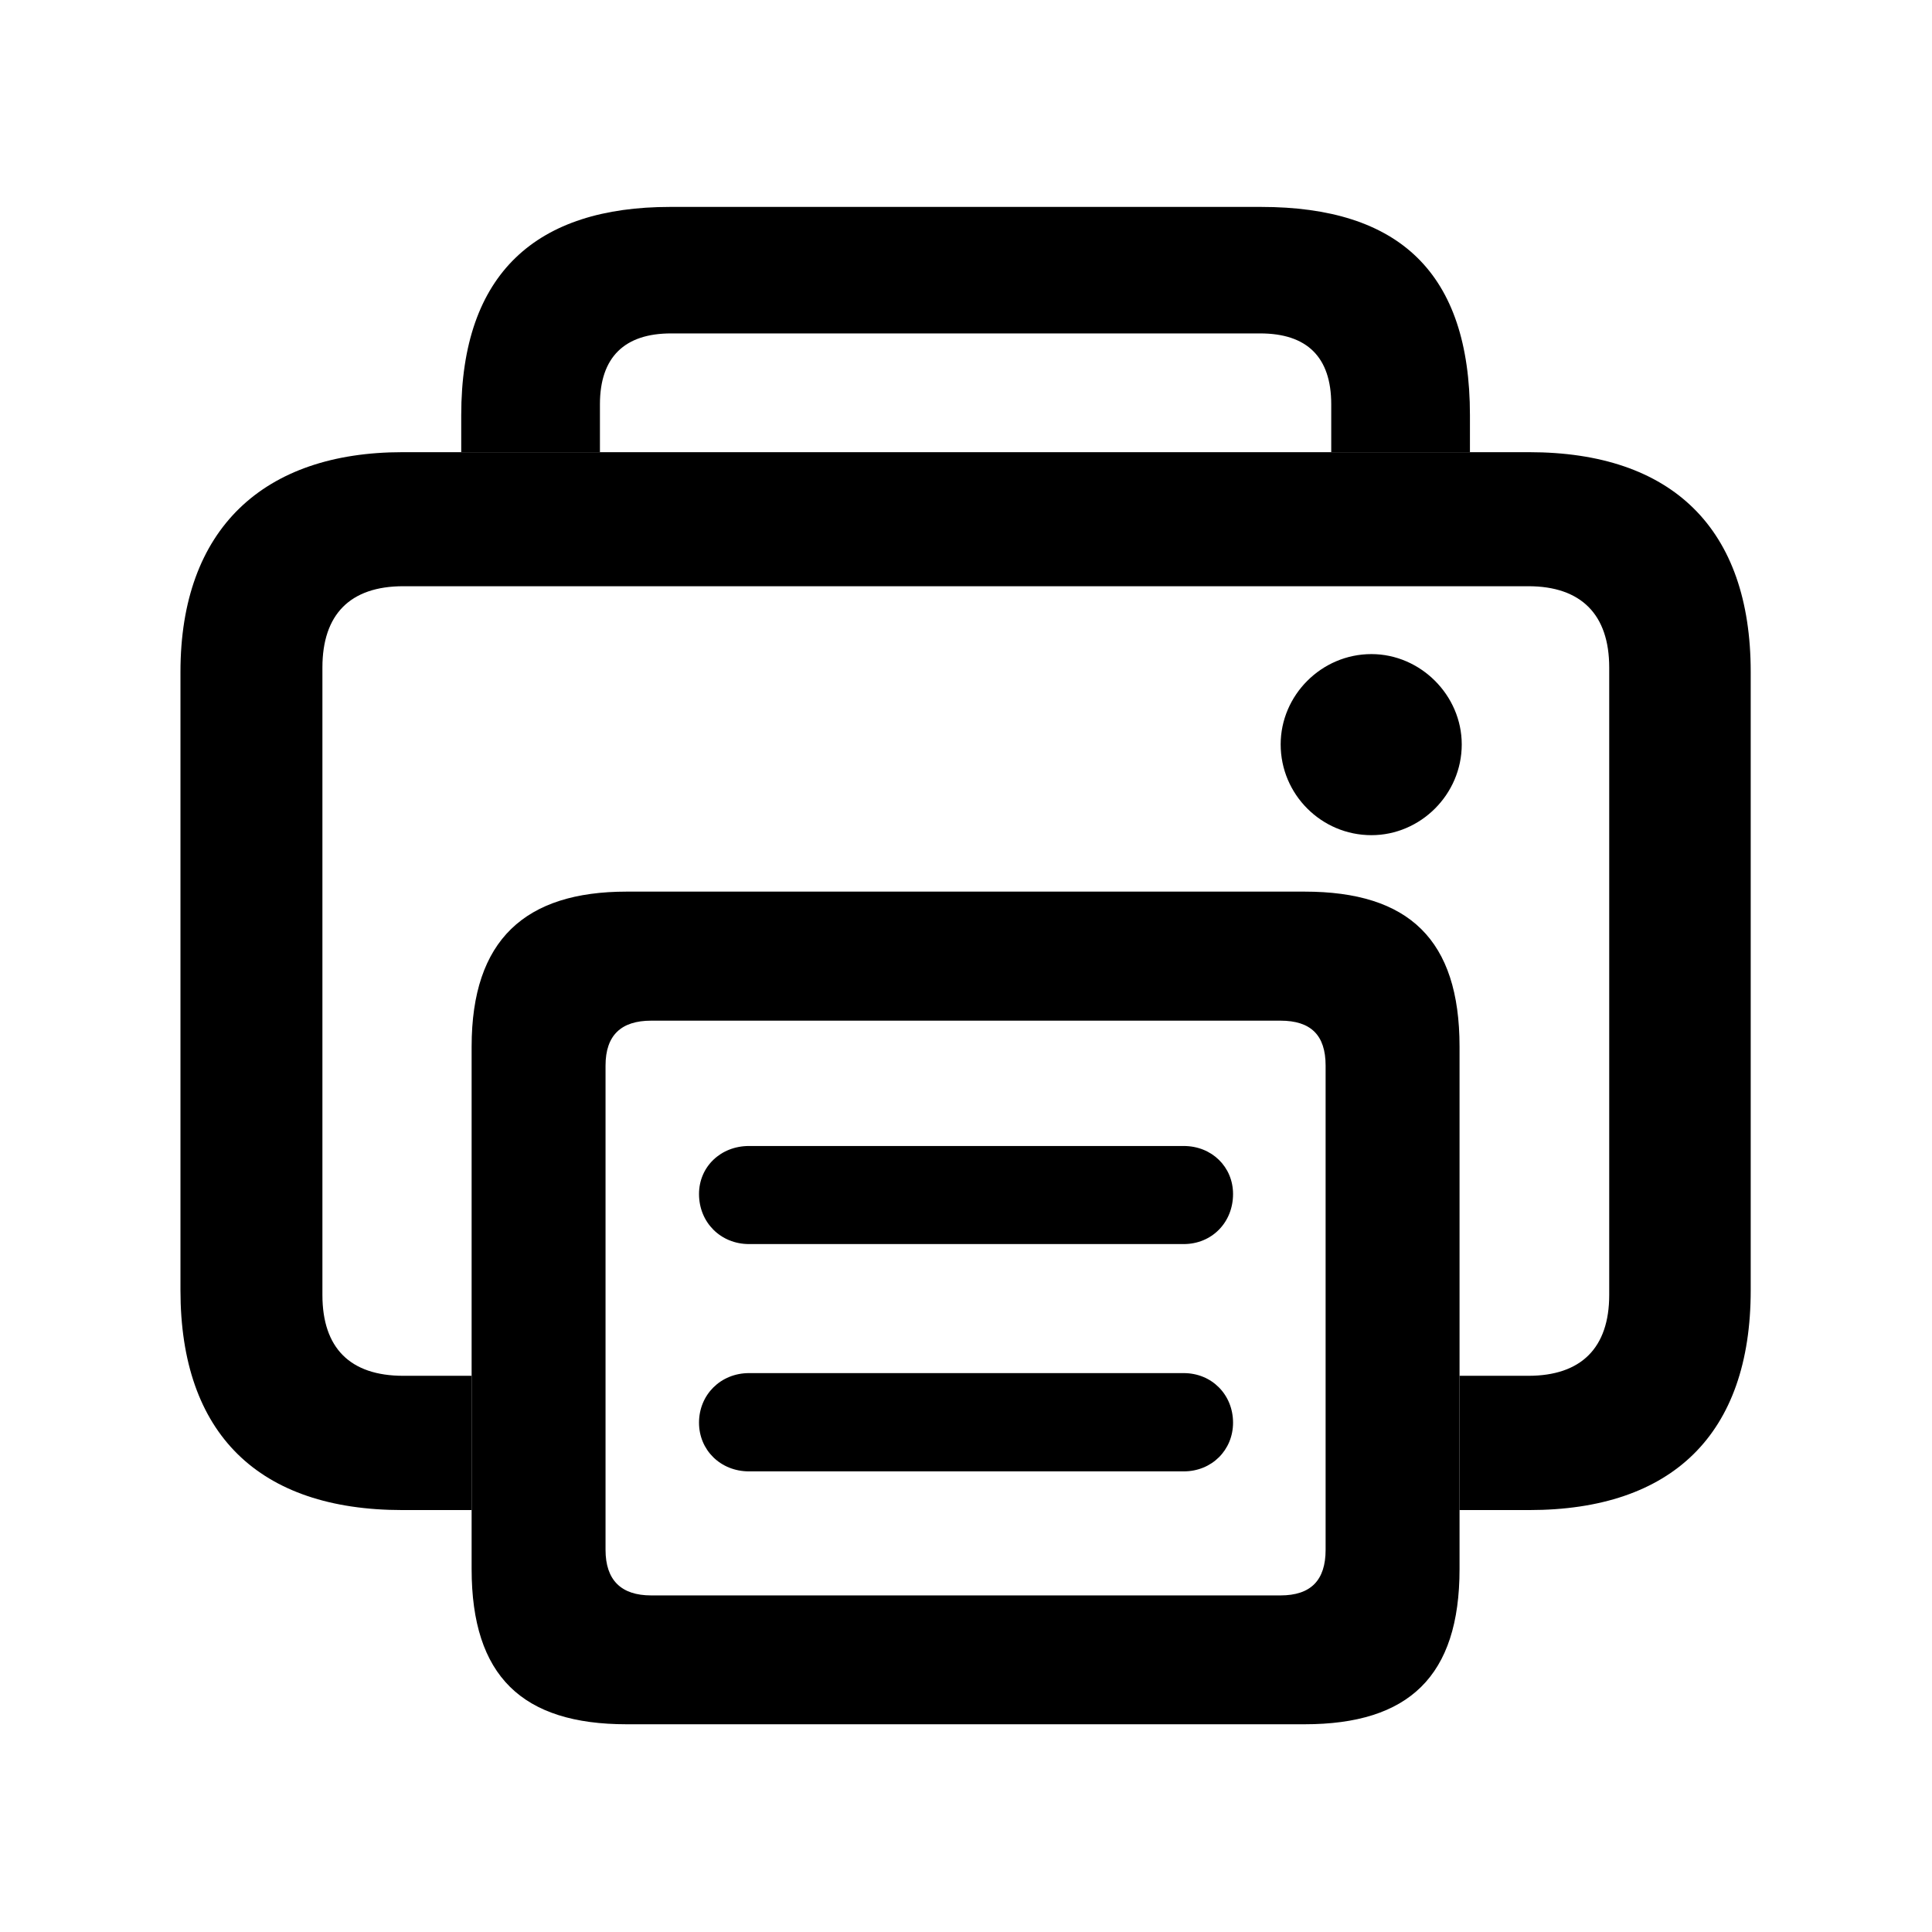 <?xml version="1.0" encoding="UTF-8" standalone="no"?>
<!DOCTYPE svg PUBLIC "-//W3C//DTD SVG 1.1//EN" "http://www.w3.org/Graphics/SVG/1.1/DTD/svg11.dtd">
<svg width="100%" height="100%" viewBox="0 0 64 64" version="1.1" xmlns="http://www.w3.org/2000/svg" xmlns:xlink="http://www.w3.org/1999/xlink" xml:space="preserve" xmlns:serif="http://www.serif.com/" style="fill-rule:evenodd;clip-rule:evenodd;stroke-linejoin:round;stroke-miterlimit:2;">
    <g transform="matrix(0.722,0,0,0.722,5.978,6.827)">
        <path d="M59.163,9.595L59.163,11.291L52.799,11.291L52.799,9.093C52.799,6.925 51.685,5.842 49.537,5.842L22.508,5.842C20.381,5.842 19.246,6.925 19.246,9.093L19.246,11.291L12.882,11.291L12.882,9.595C12.882,3.054 16.355,0.038 22.471,0.038L49.574,0.038C55.913,0.038 59.163,3.054 59.163,9.595Z" style="fill-rule:nonzero;"/>
        <path d="M72.045,21.372L72.045,49.747C72.045,56.338 68.448,59.828 61.879,59.828L58.686,59.828L58.686,53.668L61.842,53.668C64.264,53.668 65.553,52.389 65.553,49.958L65.553,21.171C65.553,18.739 64.264,17.441 61.842,17.441L10.224,17.441C7.78,17.441 6.513,18.739 6.513,21.171L6.513,49.958C6.513,52.389 7.78,53.668 10.224,53.668L13.359,53.668L13.359,59.828L10.187,59.828C3.596,59.828 0,56.338 0,49.747L0,21.372C0,14.802 3.819,11.291 10.187,11.291L61.879,11.291C68.448,11.291 72.045,14.802 72.045,21.372ZM58.787,24.698C58.787,26.994 56.896,28.863 54.643,28.863C52.348,28.863 50.479,26.994 50.479,24.698C50.479,22.445 52.348,20.555 54.643,20.555C56.896,20.555 58.787,22.445 58.787,24.698Z" style="fill-rule:nonzero;"/>
        <path d="M20.471,69.656L51.574,69.656C56.358,69.656 58.686,67.455 58.686,62.534L58.686,38.564C58.686,33.653 56.358,31.453 51.574,31.453L20.471,31.453C15.825,31.453 13.359,33.653 13.359,38.564L13.359,62.534C13.359,67.455 15.687,69.656 20.471,69.656ZM21.596,63.744C20.228,63.744 19.503,63.051 19.503,61.652L19.503,39.435C19.503,38.036 20.228,37.374 21.596,37.374L50.47,37.374C51.86,37.374 52.541,38.036 52.541,39.435L52.541,61.652C52.541,63.051 51.86,63.744 50.47,63.744L21.596,63.744ZM26.088,47.624L46.029,47.624C47.322,47.624 48.294,46.631 48.294,45.327C48.294,44.086 47.322,43.124 46.029,43.124L26.088,43.124C24.775,43.124 23.792,44.086 23.792,45.327C23.792,46.631 24.785,47.624 26.088,47.624ZM26.088,58.053L46.029,58.053C47.322,58.053 48.294,57.071 48.294,55.819C48.294,54.537 47.322,53.544 46.029,53.544L26.088,53.544C24.785,53.544 23.792,54.537 23.792,55.819C23.792,57.071 24.775,58.053 26.088,58.053Z" style="fill-rule:nonzero;"/>
    </g>
</svg>

